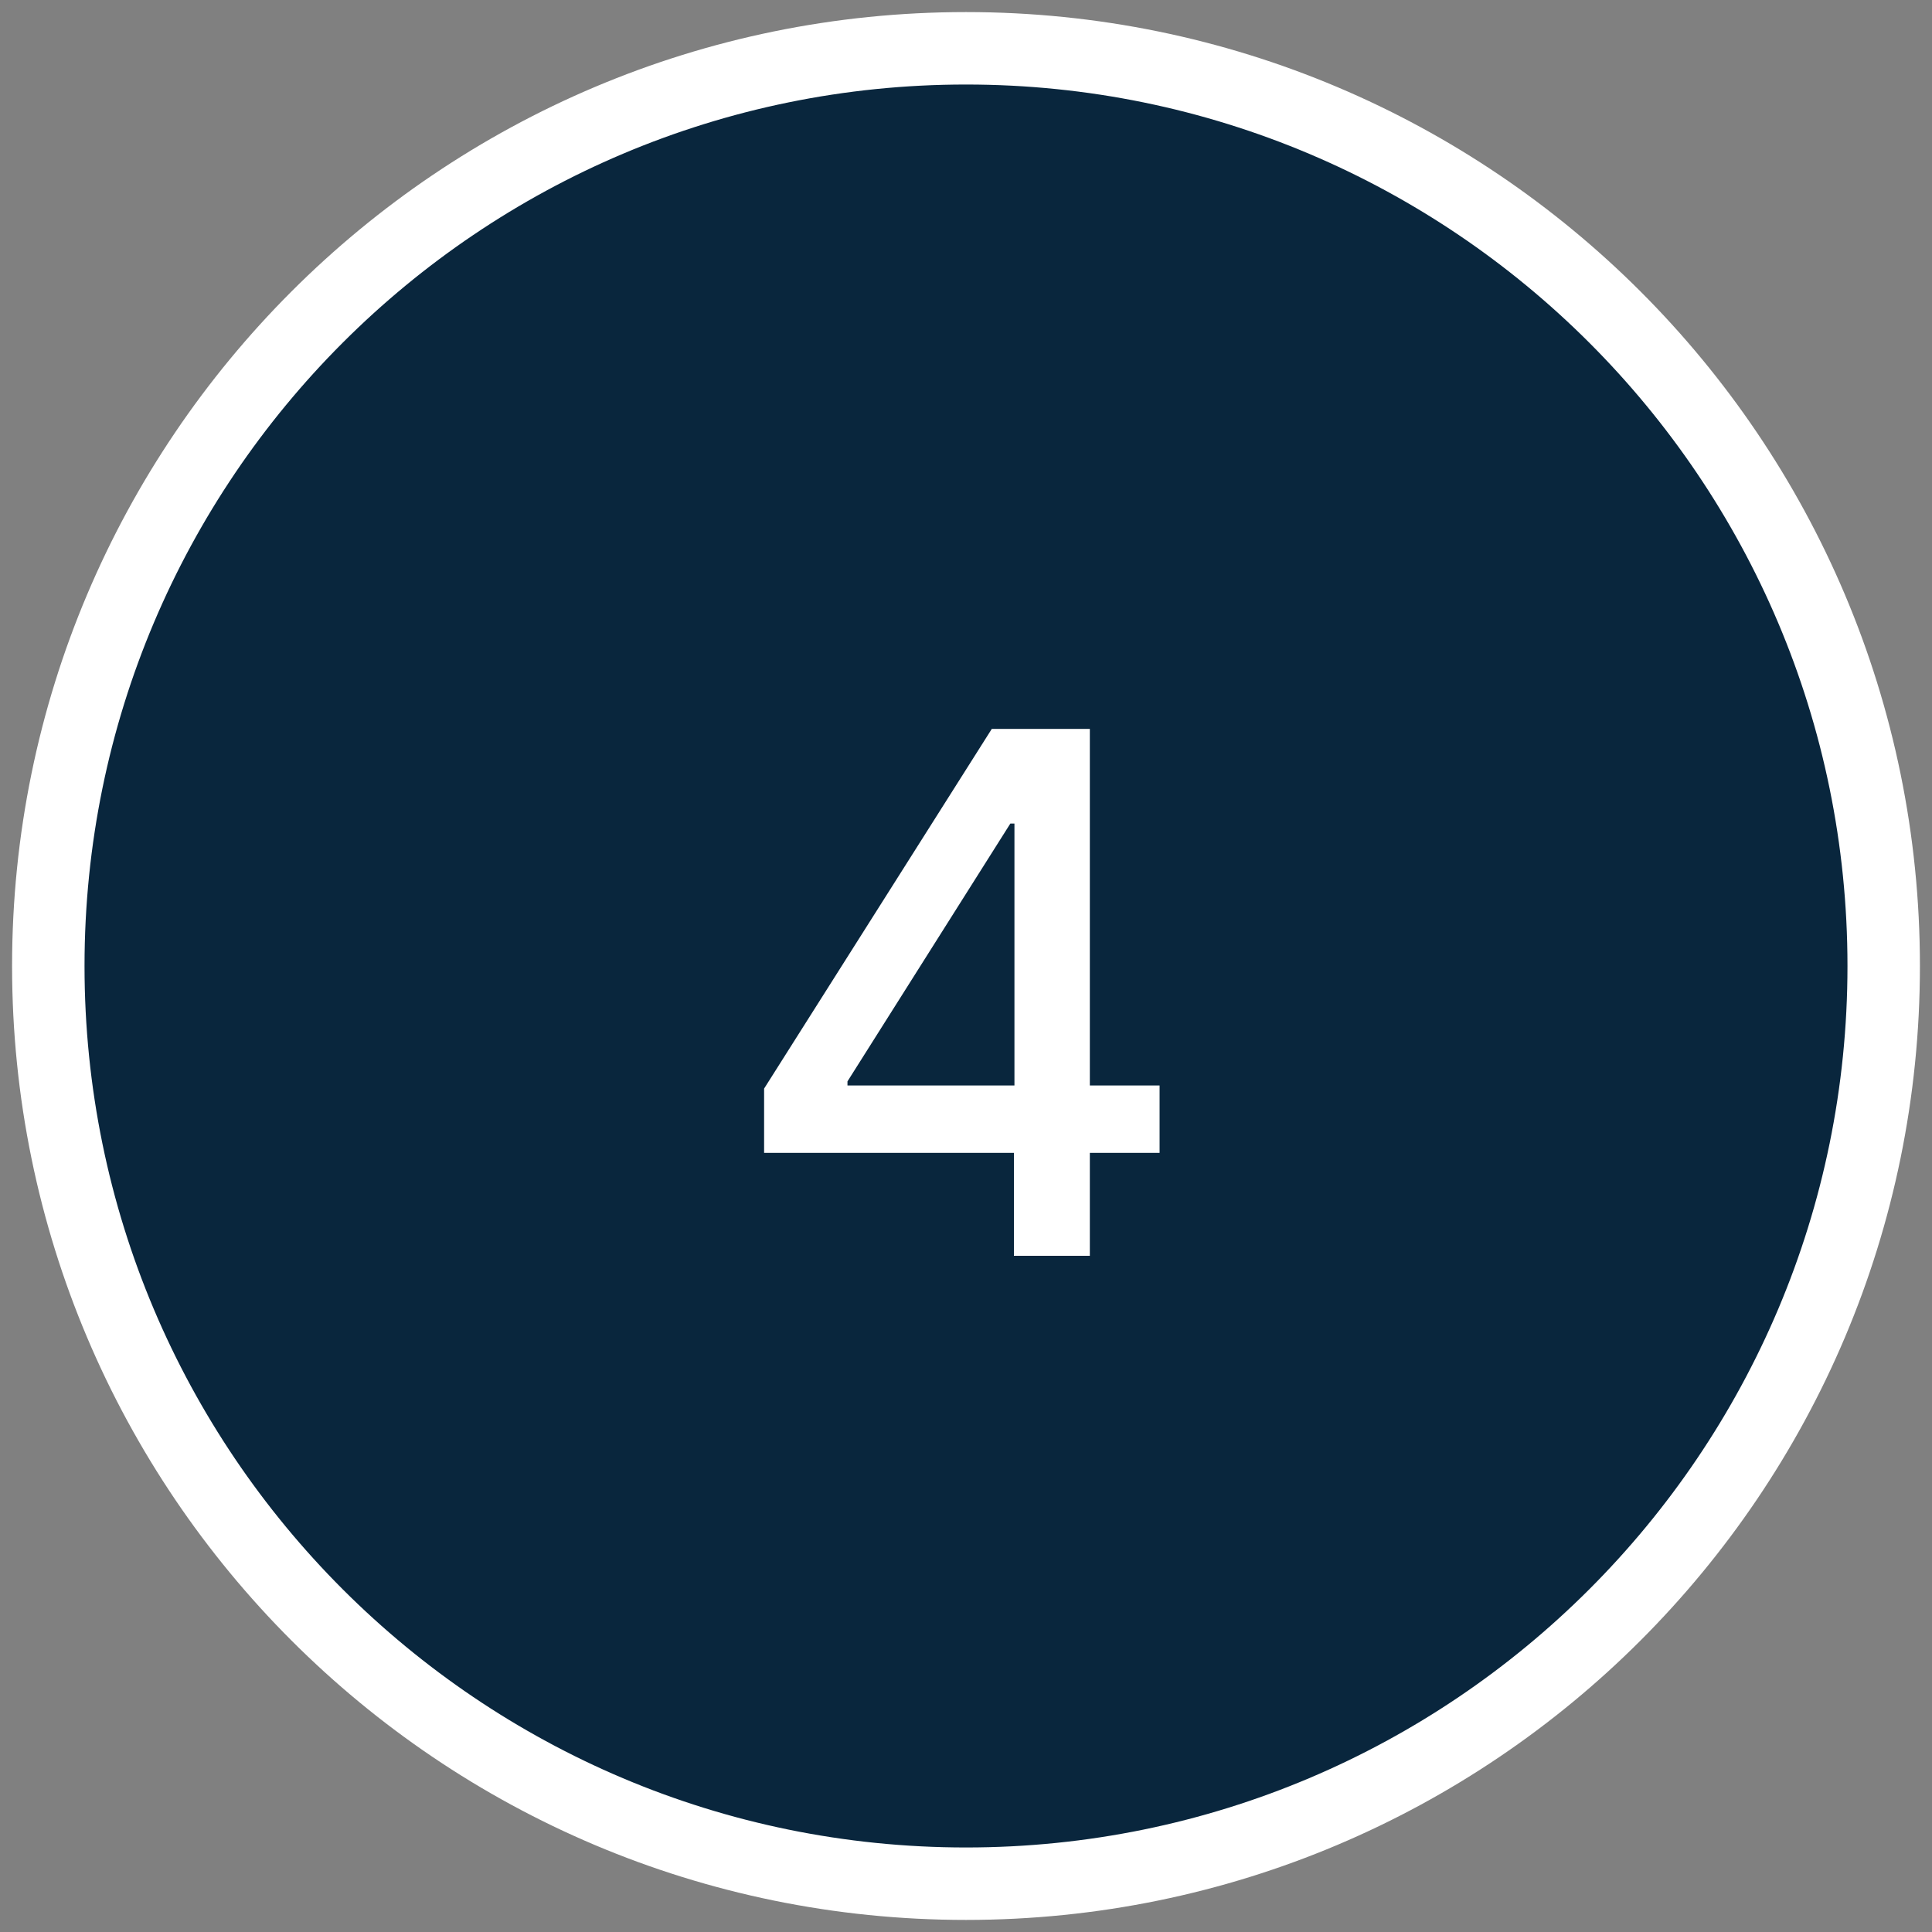 <svg width="40" height="40" viewBox="0 0 40 40" fill="none" xmlns="http://www.w3.org/2000/svg">
<rect x="0" y="0" width="40" height="40" fill="#808080" stroke="none"/>
<g clip-path="url(#clip0_298_1508)">
<path d="M20 39C30.493 39 39 30.493 39 20C39 9.507 30.493 1 20 1C9.507 1 1 9.507 1 20C1 30.493 9.507 39 20 39Z" fill="#09263D" stroke="white" stroke-width="1.5"/>
<path d="M15.82 23.869V22.538L20.534 15.091H21.584V17.051H20.918L17.546 22.389V22.474H24.008V23.869H15.82ZM20.992 26V23.465L21.003 22.857V15.091H22.564V26H20.992Z" fill="white"/>
</g>
<defs>
<clipPath id="clip0_298_1508">
<rect width="40" height="40" fill="white"/>
</clipPath>
</defs>
</svg>
